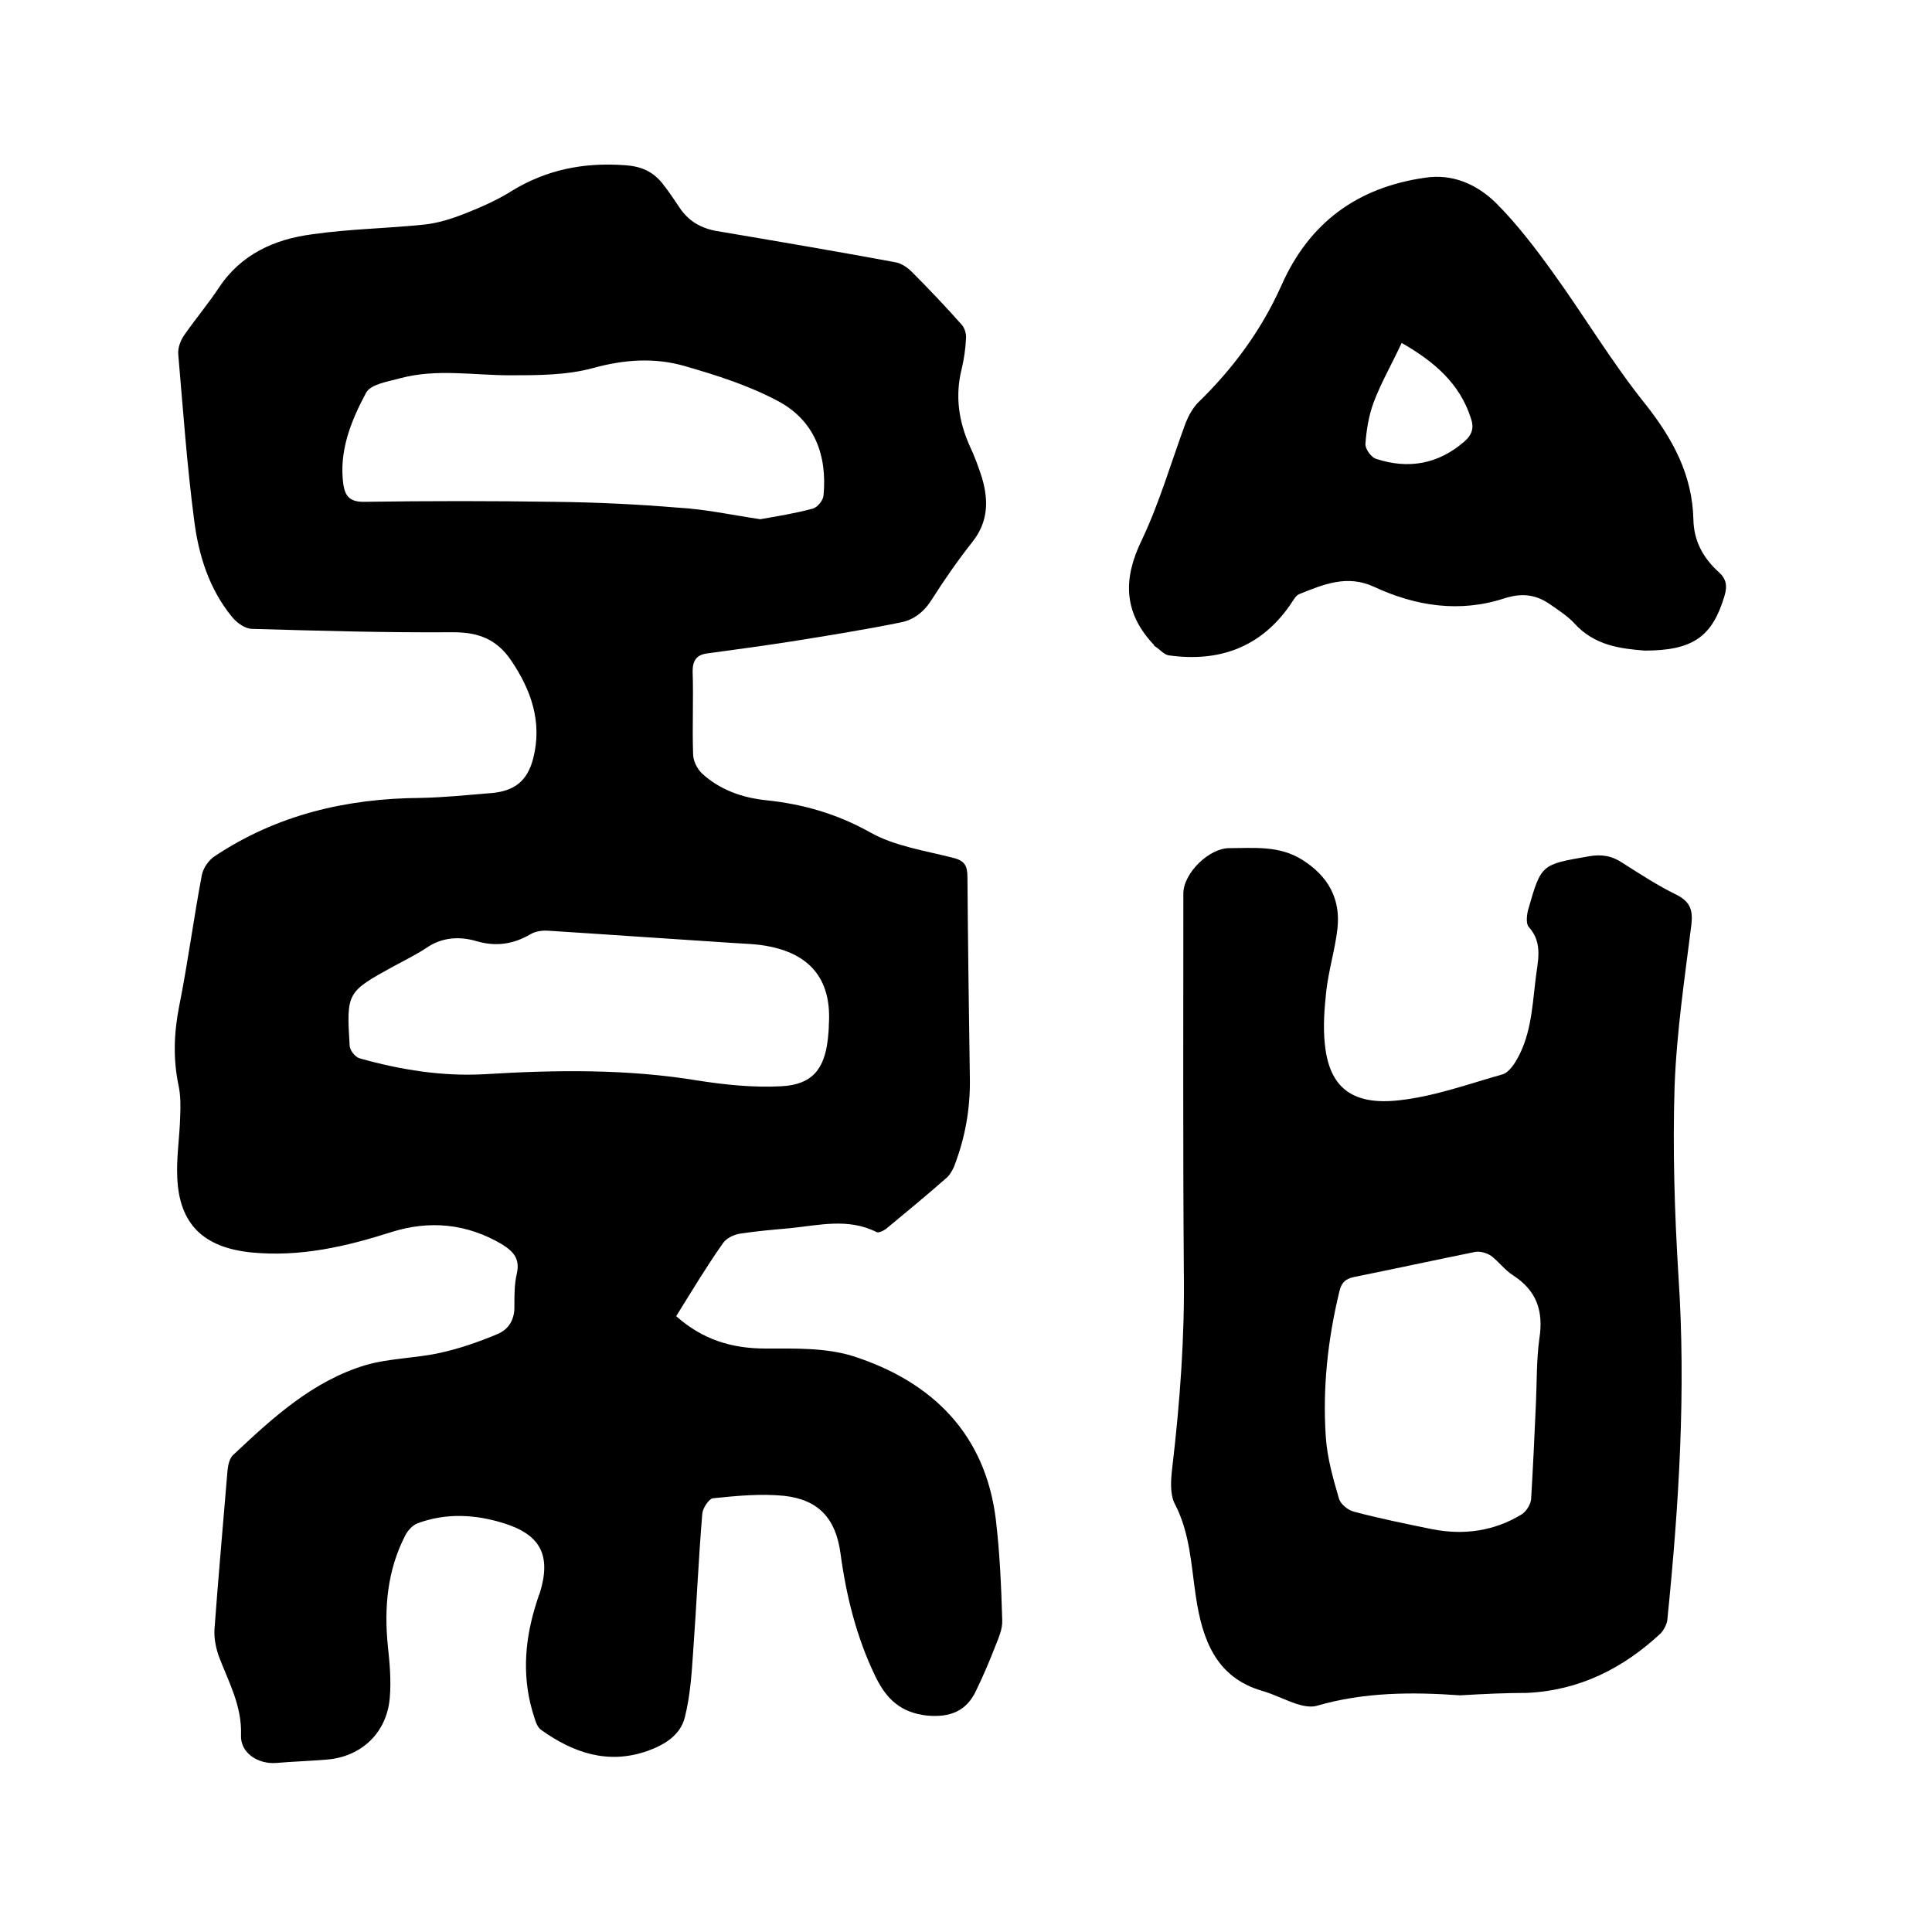 <svg enable-background="new 0 0 400 400" viewBox="0 0 400 400" xmlns="http://www.w3.org/2000/svg"><path d="m140 272.5c5.4 4.8 11.4 6.7 18.5 6.7 6.1 0 12.5-.2 18.2 1.6 16.4 5.3 27.4 16.2 29.5 34 .8 6.8 1.1 13.7 1.3 20.6.1 1.9-.8 3.8-1.5 5.6-1.2 3.1-2.5 6.1-3.9 9-2 4.3-5.4 5.6-10.1 5.2-5.5-.6-8.5-3.4-10.8-8.2-3.9-8.1-6-16.6-7.2-25.5-1-7.2-4.6-11-11.6-11.8-4.9-.5-9.9 0-14.8.5-.8.1-2.1 2-2.2 3.2-.8 9.6-1.2 19.2-1.9 28.7-.3 4.5-.6 9-1.7 13.4-.9 3.7-4.1 5.7-7.7 7-8.2 2.9-15.4.4-22-4.3-.8-.5-1.2-1.7-1.5-2.7-2.5-7.6-2.1-15.2.2-22.8.3-1 .6-2 1-3 2.3-7.6.2-11.9-7.4-14.3-6-1.9-12.1-2.2-18 0-1 .4-2 1.5-2.5 2.5-3.7 7.2-4.4 14.9-3.6 22.9.4 3.6.7 7.2.4 10.7-.6 7.2-5.8 12.2-13 12.8-3.5.3-7 .4-10.5.7-3.8.3-7.5-2.1-7.3-5.8.2-6.1-2.6-11-4.6-16.3-.6-1.7-1-3.7-.9-5.5.8-11 1.8-21.9 2.7-32.9.1-1.1.4-2.5 1.1-3.2 8.2-7.7 16.5-15.4 27.6-18.7 4.9-1.4 10.3-1.4 15.3-2.5 4.1-.9 8.1-2.3 11.9-3.9 2.4-1 3.6-3.1 3.5-5.9 0-2.2 0-4.5.5-6.6.7-3.1-.7-4.6-3.1-6.1-7.3-4.3-15-5-22.9-2.5-9.4 3-18.9 5.2-29 4.2-9.8-1-14.9-5.8-15.3-15.5-.2-4.2.5-8.4.6-12.6.1-2.1.1-4.3-.3-6.3-1.2-5.6-1-11 .1-16.6 1.8-9 3-18.2 4.7-27.2.3-1.4 1.4-3 2.6-3.8 12.9-8.6 27.3-12 42.7-12.1 4.9-.1 9.7-.6 14.6-1 4.8-.4 7.5-2.5 8.7-7.2 1.9-7.5-.4-14.1-4.6-20.3-3-4.4-6.8-5.8-12-5.8-13.9.1-27.7-.3-41.6-.7-1.4 0-3.1-1.2-4.1-2.4-4.8-5.8-7-12.9-7.9-20.1-1.5-11.4-2.3-22.9-3.3-34.4-.1-1.3.5-2.9 1.3-4 2.3-3.3 4.9-6.4 7.1-9.7 4.6-7 11.6-10.1 19.4-11.1 7.6-1.1 15.4-1.2 23.1-2 2.9-.3 5.7-1.2 8.5-2.3 3.3-1.3 6.7-2.8 9.7-4.7 7.2-4.4 14.9-5.9 23.3-5.3 3.3.2 5.7 1.2 7.7 3.6 1.3 1.6 2.5 3.4 3.7 5.2 1.8 2.7 4.3 4.2 7.5 4.8 12.4 2.1 24.8 4.2 37.2 6.5 1.2.2 2.5 1.1 3.4 2 3.5 3.5 6.9 7.1 10.2 10.8.7.7 1.1 2 1 3-.1 2.1-.4 4.2-.9 6.3-1.4 5.6-.6 10.9 1.7 16 1 2.1 1.8 4.3 2.5 6.5 1.4 4.7 1.3 9.1-1.9 13.2-3 3.8-5.8 7.8-8.4 11.9-1.6 2.6-3.8 4.4-6.7 4.9-7.4 1.5-14.9 2.7-22.4 3.9-5.8.9-11.7 1.7-17.6 2.5-2.1.3-2.9 1.5-2.9 3.7.2 5.7-.1 11.4.1 17.1 0 1.4.8 3 1.8 4 3.8 3.5 8.5 5.1 13.5 5.6 7.5.8 14.5 2.8 21.3 6.6 5.1 2.9 11.4 3.8 17.2 5.3 2.5.6 3 1.7 3 4.1.1 13.9.3 27.7.5 41.6.1 6.3-1 12.4-3.3 18.3-.4.9-1 1.9-1.8 2.5-4 3.5-8.1 6.9-12.1 10.2-.6.5-1.7 1-2.1.8-5.9-3-12-1.4-18.1-.8-3.4.3-6.8.6-10.1 1.1-1.4.2-3 1-3.7 2.1-3.5 5-6.5 10-9.6 15zm31.6-60.3c.6-8.9-3.4-14.4-12.1-16.2-2.7-.6-5.5-.6-8.2-.8-12.5-.8-25.1-1.7-37.7-2.5-1.3-.1-2.8.1-3.9.8-3.5 2-7 2.5-10.9 1.4-3.6-1.1-7.3-.9-10.6 1.4-2.1 1.4-4.4 2.5-6.6 3.7-9.8 5.4-9.9 5.4-9.2 16.6.1.9 1.1 2.2 2 2.5 8.5 2.4 17.2 3.8 26 3.3 14.7-.9 29.4-1.1 44 1.3 5.7.9 11.6 1.5 17.3 1.2 6.4-.3 9-3.5 9.7-9.8.1-1 .2-1.9.2-2.9zm-14.2-104.7c3.4-.6 7.2-1.2 10.9-2.2 1-.3 2.1-1.7 2.2-2.7.8-8.4-1.9-15.6-9.5-19.6-6-3.2-12.6-5.3-19.2-7.2-6.2-1.8-12.5-1.4-19 .4-5.5 1.5-11.5 1.5-17.2 1.5-7.6 0-15.2-1.4-22.7.6-2.5.7-6.1 1.2-7.1 3-3.1 5.8-5.7 12.1-4.7 19.1.4 2.4 1.4 3.5 4.2 3.5 13.2-.2 26.5-.2 39.7 0 8.5.1 16.9.5 25.3 1.2 5.6.3 11.1 1.5 17.1 2.4z"/><path d="m302.3 351c-9.8-.7-19.9-.7-29.8 2.2-1.2.3-2.7 0-4-.4-2.4-.8-4.7-2-7.1-2.7-9.8-2.8-12.5-10.9-13.8-19.5-1-6.6-1.2-13.2-4.4-19.3-1-2-.8-4.9-.5-7.4 1.6-13.6 2.6-27.1 2.4-40.8-.2-26-.1-52.1-.1-78.1 0-4.2 5.3-9.4 9.5-9.4 5.1 0 10.3-.6 15.1 2.4 5.4 3.4 8 8.1 7.3 14.3-.5 4.3-1.8 8.5-2.3 12.8-.4 3.7-.7 7.4-.3 11.1.9 9 5.7 12.7 15.4 11.6 7.3-.8 14.4-3.4 21.5-5.4.9-.3 1.8-1.4 2.4-2.3 3.3-5.2 3.6-11.2 4.3-17.1.4-3.8 1.7-7.7-1.4-11.1-.6-.7-.4-2.5-.1-3.6 2.7-9.4 2.7-9.3 12.5-11 2.7-.5 4.9-.1 7.1 1.4 3.6 2.3 7.3 4.7 11.2 6.6 2.7 1.4 3.3 3.1 3 6-1.4 11.2-3.1 22.5-3.5 33.8-.4 13 0 26 .8 39 1.6 23.9.1 47.6-2.3 71.3-.1.9-.7 2-1.3 2.7-7.8 7.3-16.9 11.9-27.8 12.4-4.3 0-8.8.2-13.8.5zm15.7-60.5c.2-4.4.1-8.9.7-13.3.9-5.7-.5-10-5.5-13.2-1.7-1.1-2.9-2.8-4.5-4-.9-.6-2.3-1-3.3-.8-8.4 1.7-16.7 3.5-25.1 5.2-1.9.4-2.6 1.3-3 3-2.4 9.9-3.5 20-2.8 30.2.3 4.3 1.5 8.5 2.7 12.6.3 1.2 1.9 2.5 3.2 2.8 5.3 1.4 10.7 2.5 16.1 3.6 6.6 1.3 12.9.4 18.6-3.1.9-.6 1.8-2 1.9-3.1.4-6.6.7-13.2 1-19.9z"/><path d="m340.5 134.7c-4.9-.4-10.4-1-14.6-5.7-1.4-1.5-3.3-2.7-5-3.9-2.9-2-5.8-2.4-9.5-1.2-9.2 3-18.3 1.6-26.9-2.4-5.6-2.6-10.5-.5-15.5 1.5-.8.3-1.4 1.6-2 2.4-6.1 8.7-14.7 11.7-24.9 10.3-1.1-.1-2-1.3-3-1.9-.2-.1-.2-.4-.4-.5-6.1-6.6-6.2-13.5-2.3-21.5 3.7-7.8 6.1-16.2 9.1-24.3.6-1.5 1.5-3.1 2.6-4.2 7.2-7 13.1-15 17.2-24.2 5.8-13.1 15.8-20.3 29.7-22.3 5.8-.9 10.8 1.4 14.7 5.2 4.4 4.4 8.2 9.4 11.8 14.4 6.5 9 12.2 18.6 19.1 27.2 5.7 7.2 9.8 14.7 10 24 .1 4.4 2 7.9 5.2 10.8 1.6 1.4 1.9 2.9 1.2 5.1-2.5 8.3-6.5 11.2-16.5 11.2zm-50.3-63.7c-2 4.3-4.2 8.1-5.8 12.3-1 2.7-1.5 5.7-1.7 8.6-.1 1 1.2 2.8 2.2 3.1 6.7 2.2 12.9 1.1 18.3-3.6 1.7-1.5 2-3 1.3-4.9-2.3-7.1-7.5-11.6-14.3-15.5z"/></svg>
